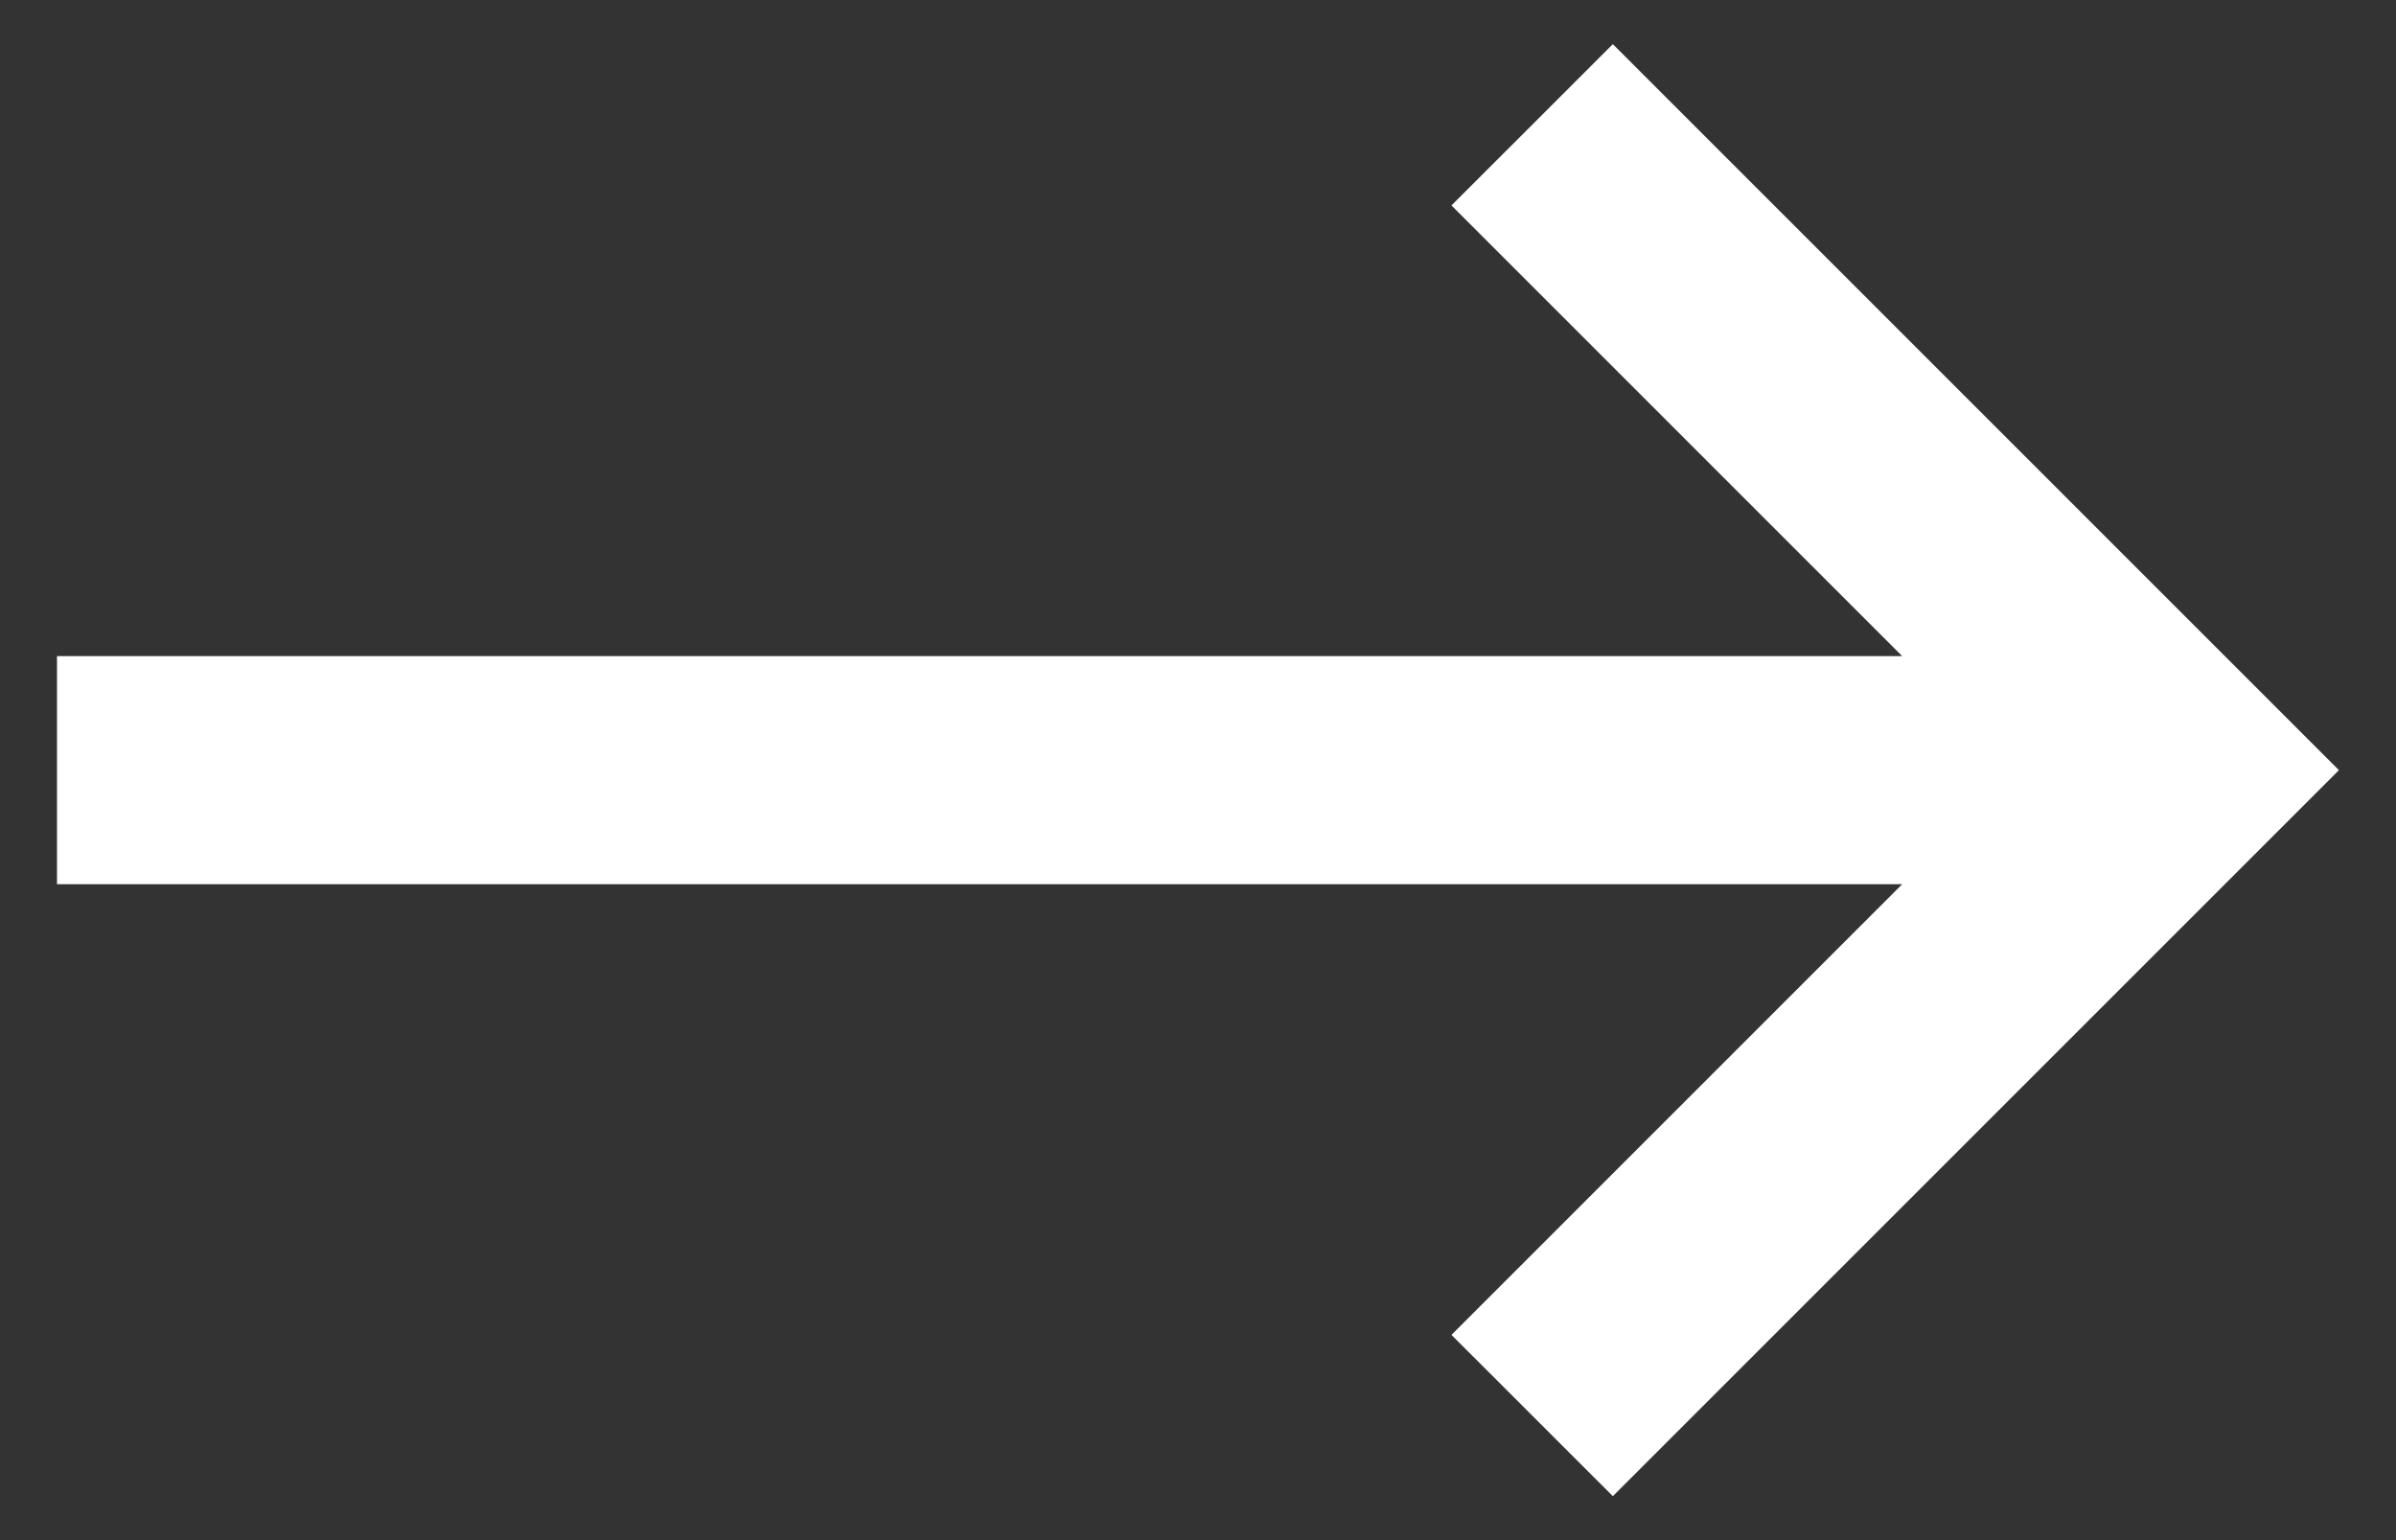<svg width="28" height="18" viewBox="0 0 28 18" fill="none" xmlns="http://www.w3.org/2000/svg">
<rect x="0" y="0" width="28" height="18" fill="#333333" stroke="none"/>
<path d="M0.666 10.334L0.666 7.668L22.229 7.668L16.962 2.401L18.848 0.516L27.333 9.001L18.848 17.486L16.962 15.601L22.229 10.334L0.666 10.334Z" fill="white"/>
</svg>
